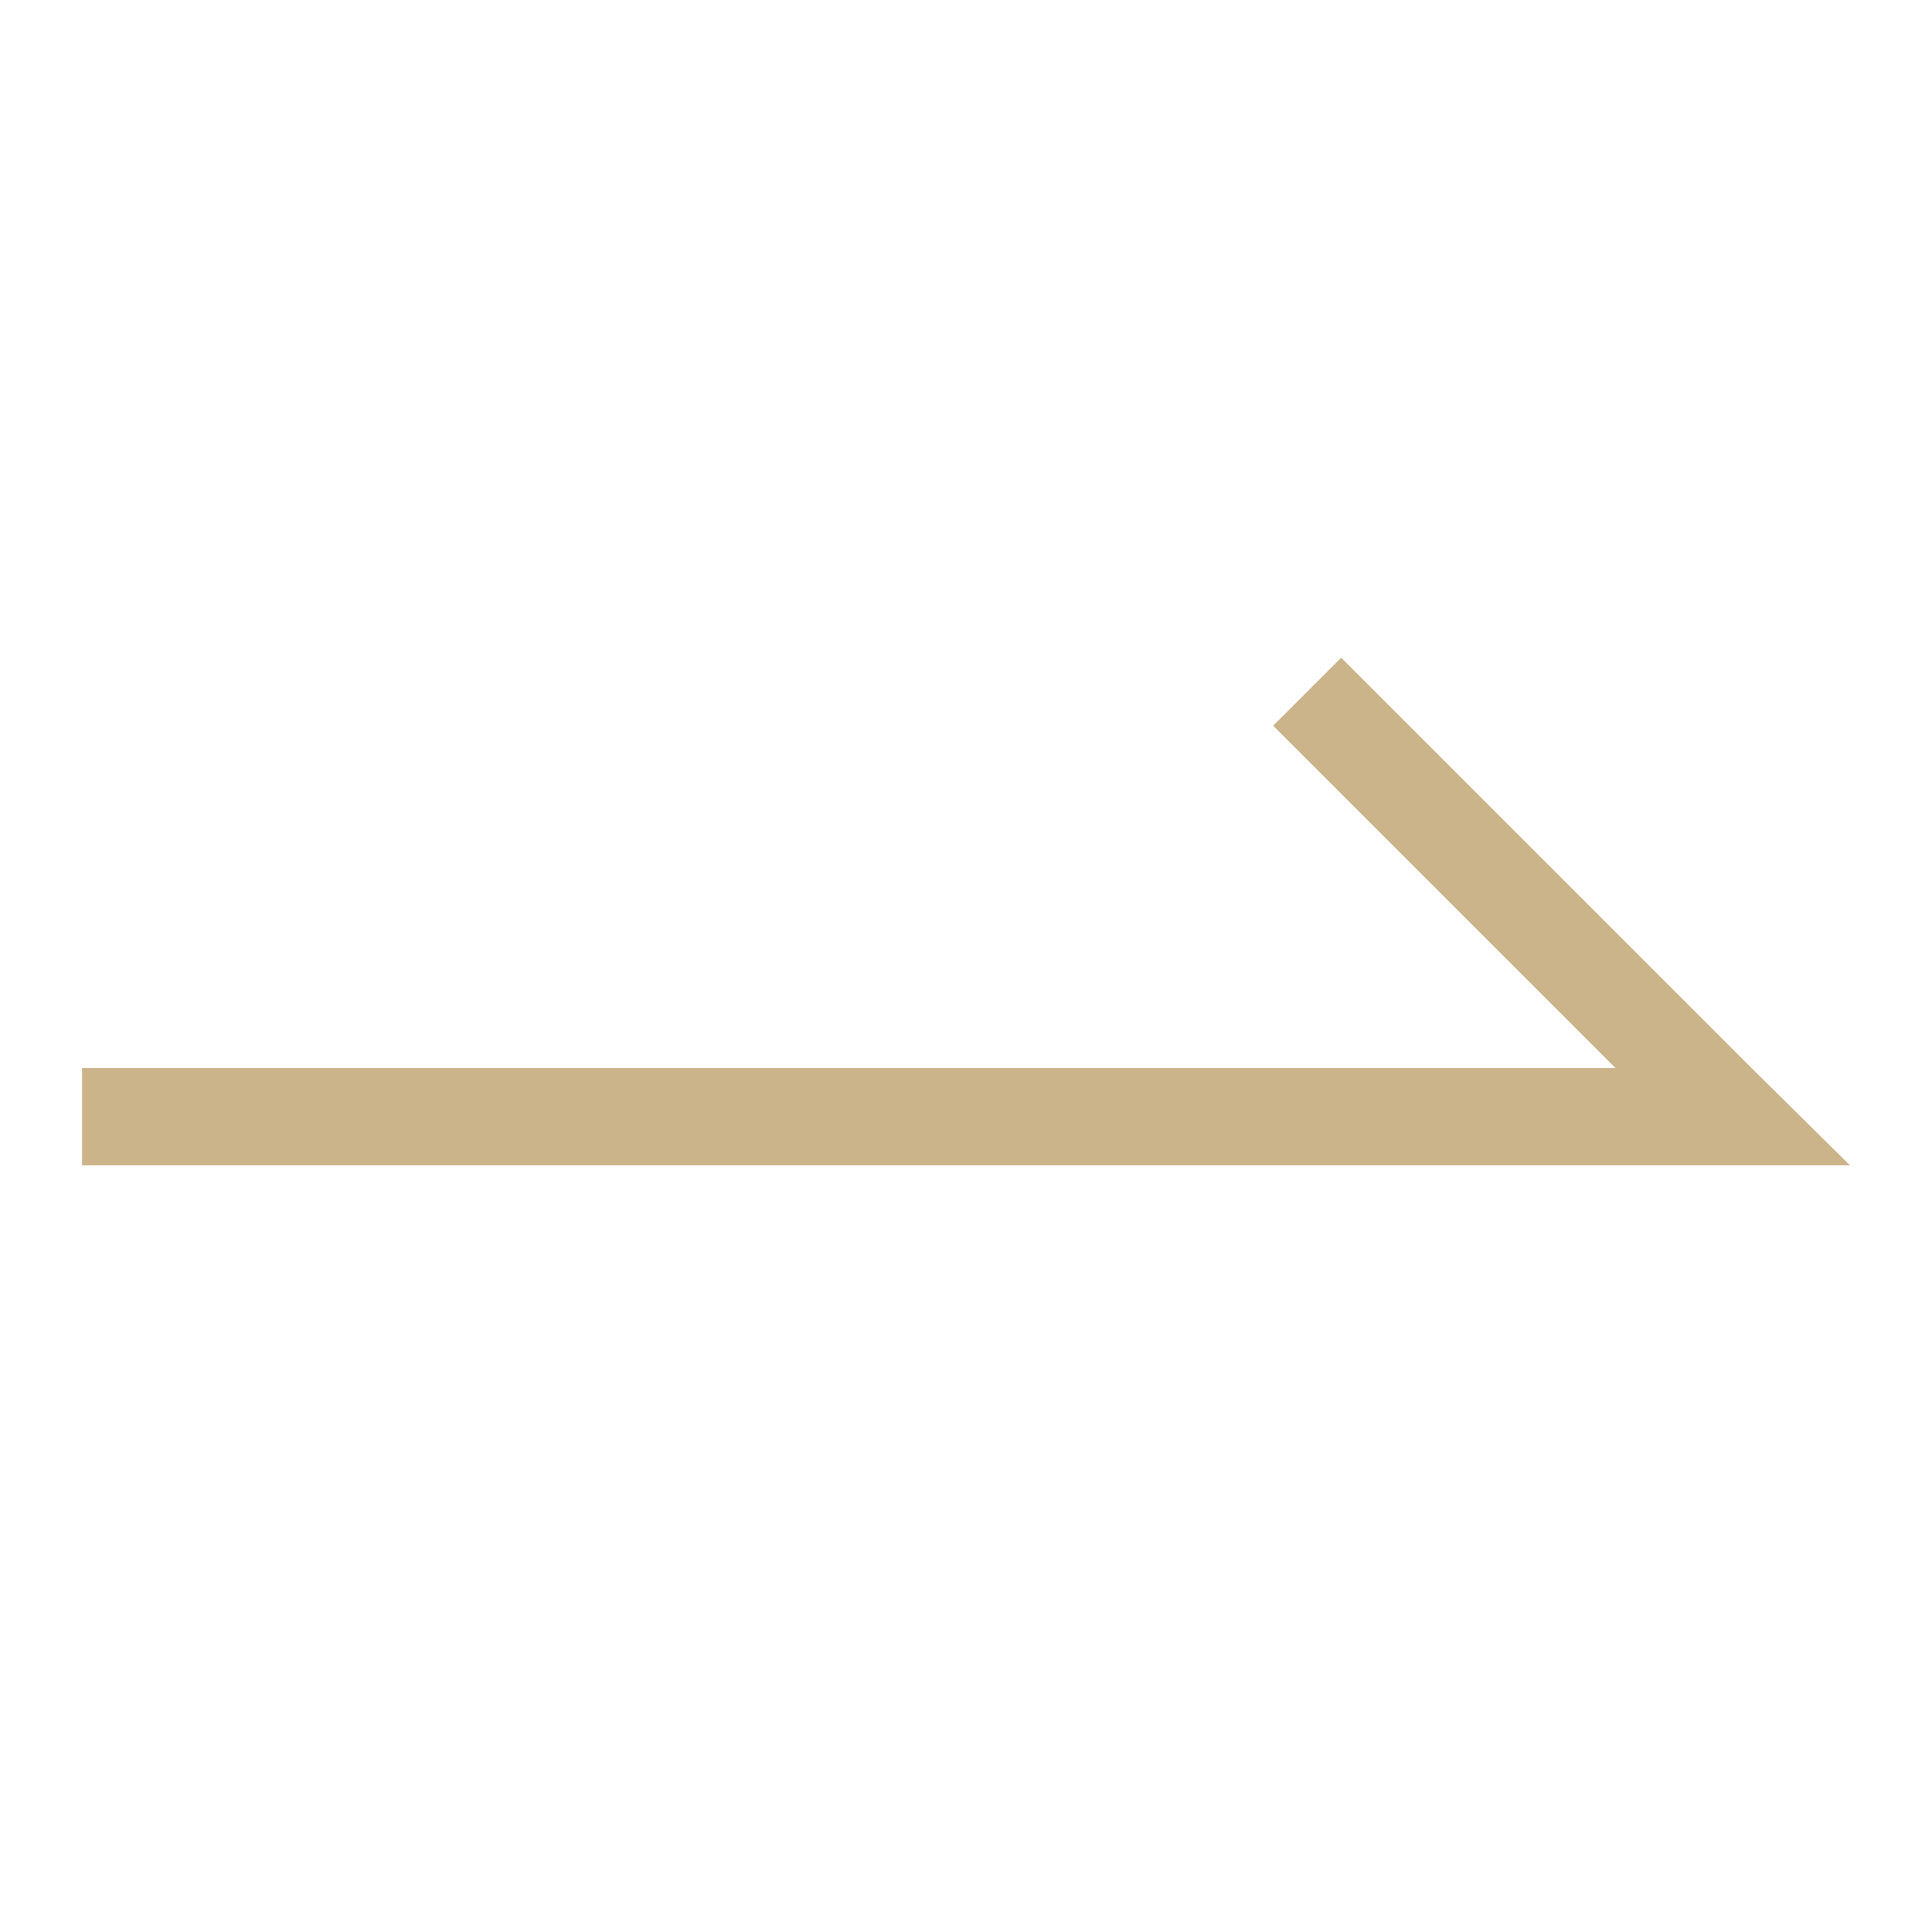 <?xml version="1.0" standalone="no"?><!DOCTYPE svg PUBLIC "-//W3C//DTD SVG 1.1//EN" "http://www.w3.org/Graphics/SVG/1.1/DTD/svg11.dtd"><svg t="1688611047472" class="icon" viewBox="0 0 1024 1024" version="1.1" xmlns="http://www.w3.org/2000/svg" p-id="1413" xmlns:xlink="http://www.w3.org/1999/xlink" width="128" height="128"><path d="M980.519 617.634H43.481v-51.574h812.763l-181.442-181.442 36.04-36.04 217.482 217.482 52.196 51.574z" fill="#cbb48a" p-id="1414"></path></svg>